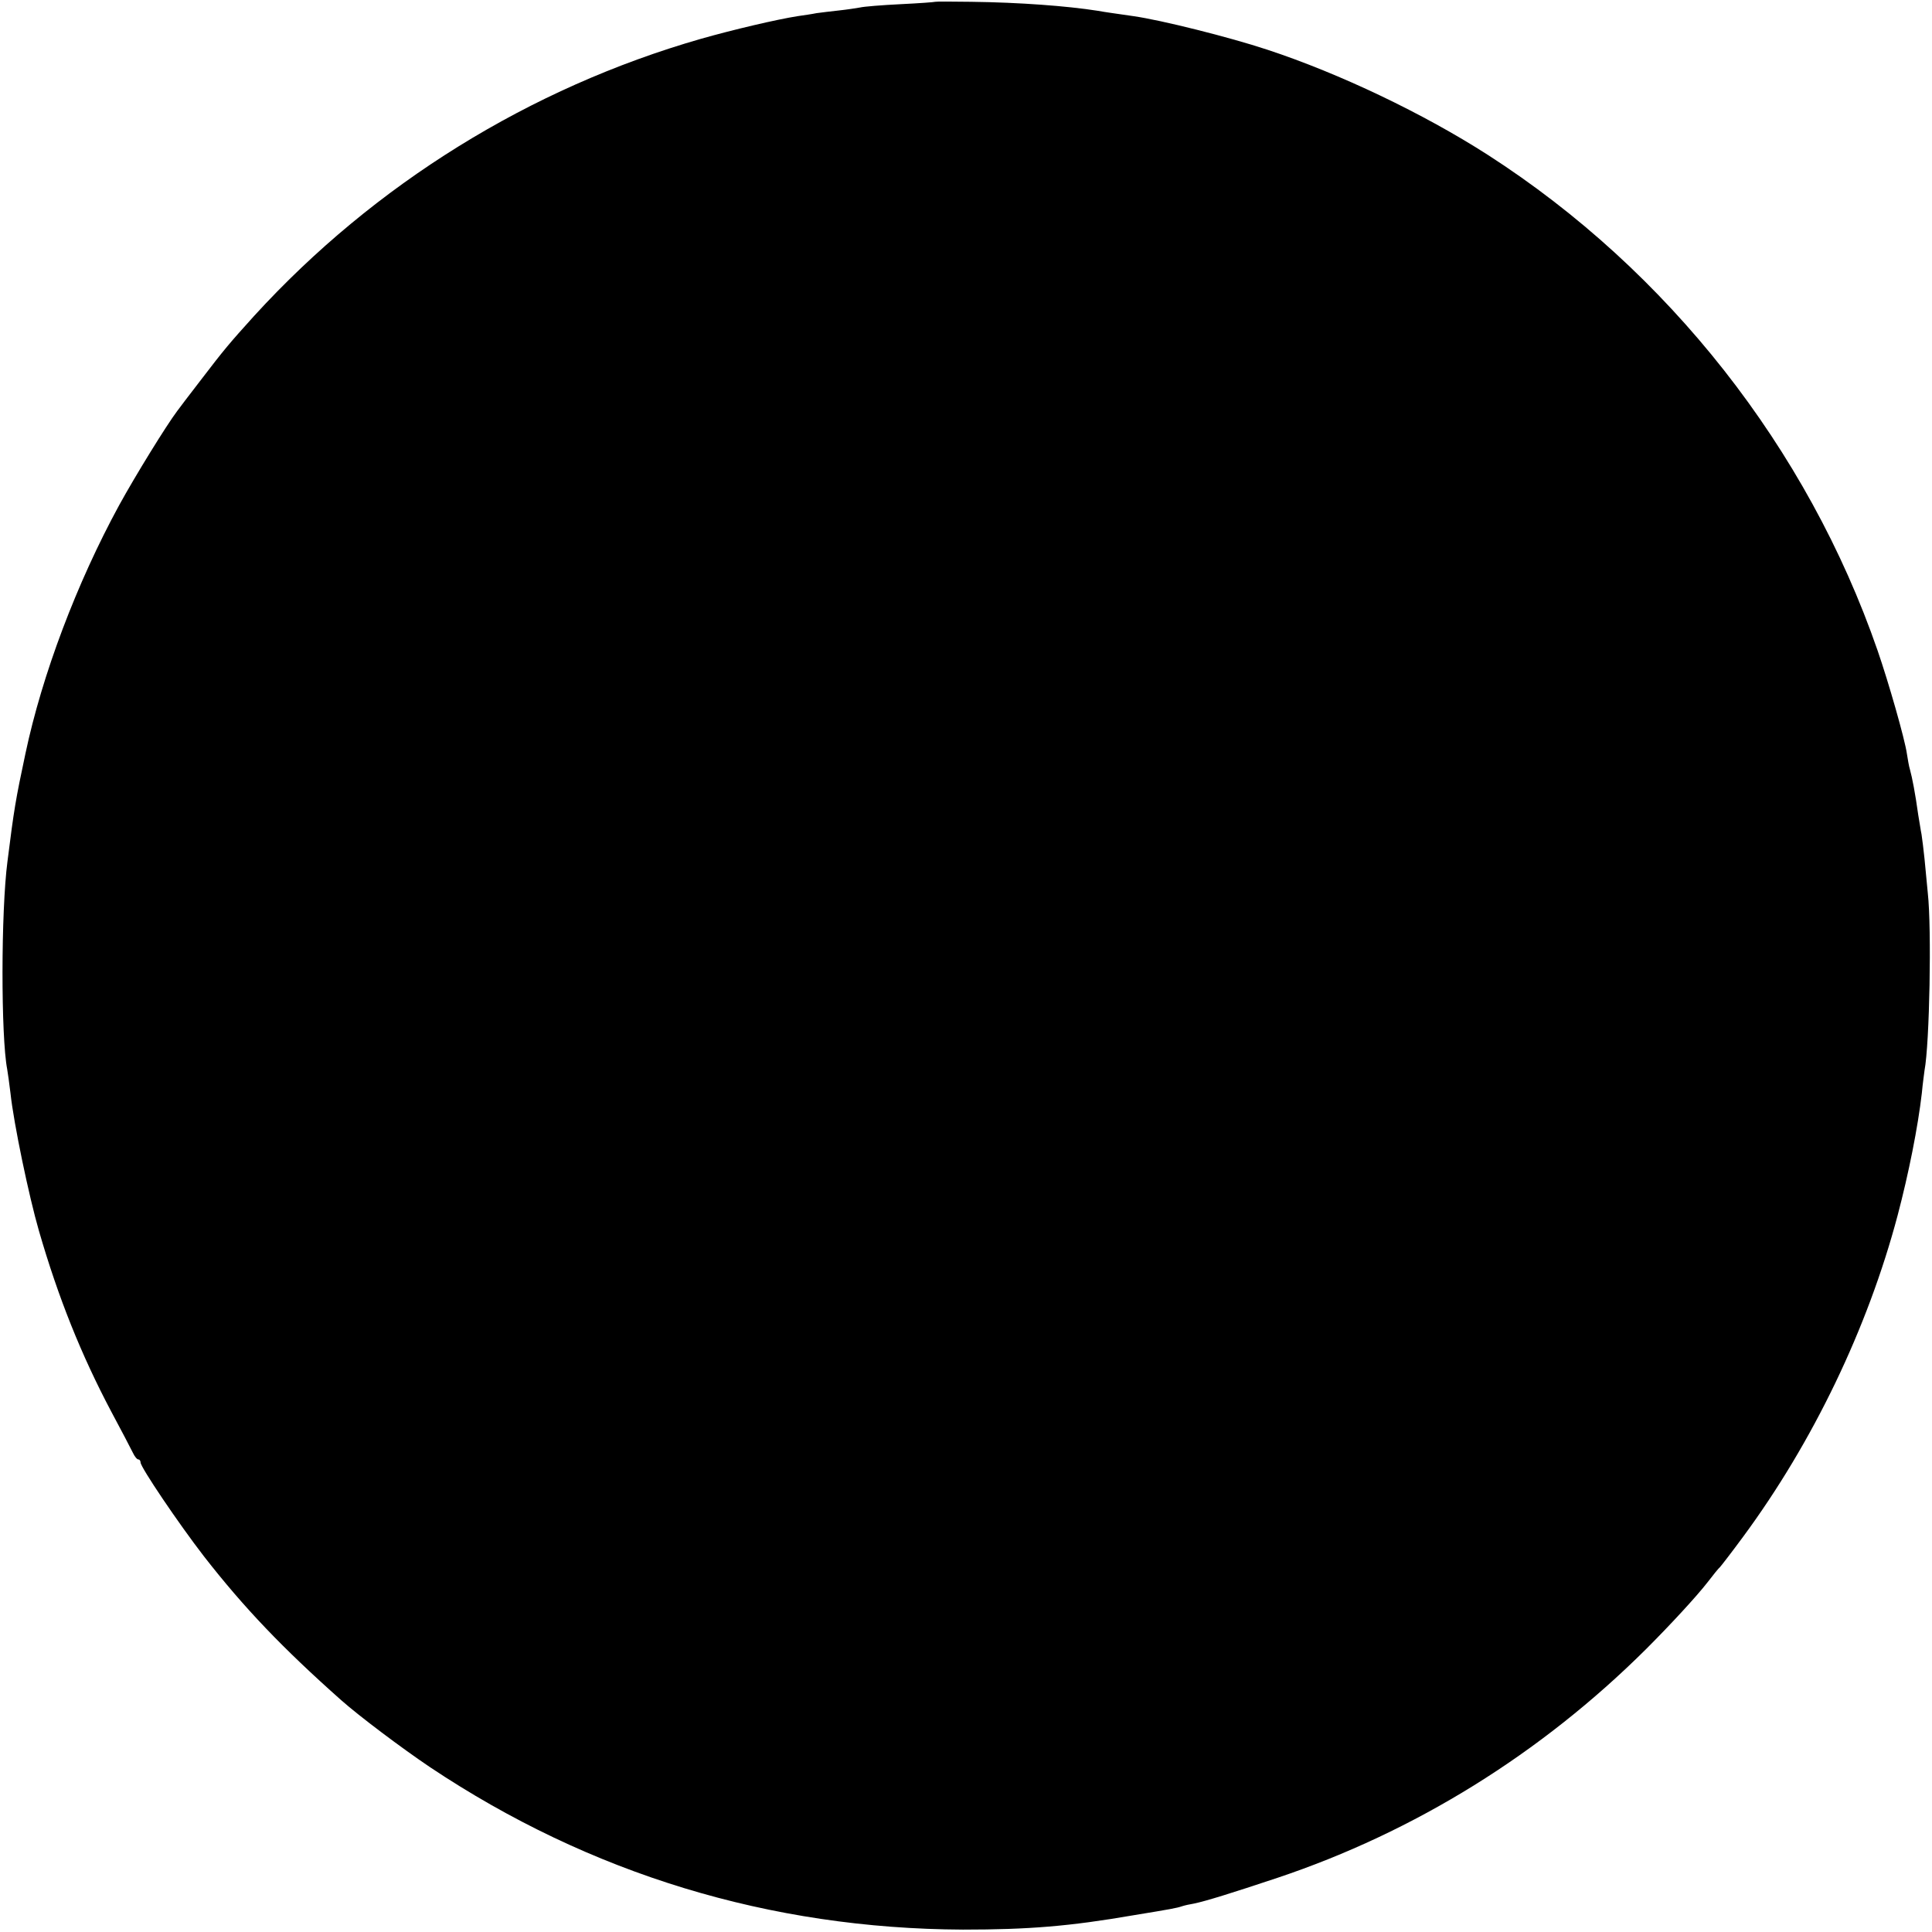 <?xml version="1.0" standalone="no"?>
<!DOCTYPE svg PUBLIC "-//W3C//DTD SVG 20010904//EN"
 "http://www.w3.org/TR/2001/REC-SVG-20010904/DTD/svg10.dtd">
<svg version="1.0" xmlns="http://www.w3.org/2000/svg"
 width="646pt" height="646pt" viewBox="0 0 646 646"
 preserveAspectRatio="xMidYMid meet">
<g transform="translate(0,646) scale(0.1,-0.1)"
fill="#000000" stroke="none">
<path d="M3127 6454 c-1 -1 -53 -5 -116 -8 -62 -3 -123 -8 -135 -11 -11 -2
-43 -7 -71 -10 -27 -3 -61 -7 -75 -9 -14 -3 -42 -7 -63 -10 -70 -11 -215 -45
-324 -76 -571 -164 -1091 -486 -1493 -926 -84 -93 -100 -112 -178 -214 -40
-52 -76 -99 -80 -105 -36 -48 -138 -213 -194 -315 -141 -259 -257 -565 -313
-830 -33 -155 -38 -185 -60 -360 -22 -168 -22 -586 -1 -695 2 -11 7 -47 11
-80 11 -103 62 -346 95 -460 65 -225 142 -416 242 -605 34 -63 66 -125 72
-137 6 -13 14 -23 19 -23 4 0 7 -5 7 -10 0 -16 127 -204 212 -314 134 -172
263 -307 459 -481 61 -54 202 -160 297 -224 535 -357 1136 -540 1782 -543 219
0 356 11 570 48 128 21 144 24 162 30 9 3 27 7 40 9 39 8 126 35 279 86 460
154 881 415 1233 765 79 79 168 175 206 224 19 25 37 47 41 50 3 3 38 48 77
101 234 317 417 698 517 1075 37 140 68 296 81 409 3 33 8 67 9 76 17 90 24
475 11 592 -3 31 -8 83 -11 115 -3 31 -8 68 -10 82 -3 14 -7 43 -11 65 -10 72
-20 124 -28 153 -3 9 -7 33 -10 52 -7 49 -61 238 -98 345 -234 676 -700 1269
-1303 1657 -215 138 -495 272 -738 352 -127 42 -355 99 -447 112 -75 11 -86
12 -120 18 -102 16 -261 28 -423 30 -65 1 -119 1 -120 0z"/>
</g>
</svg>
